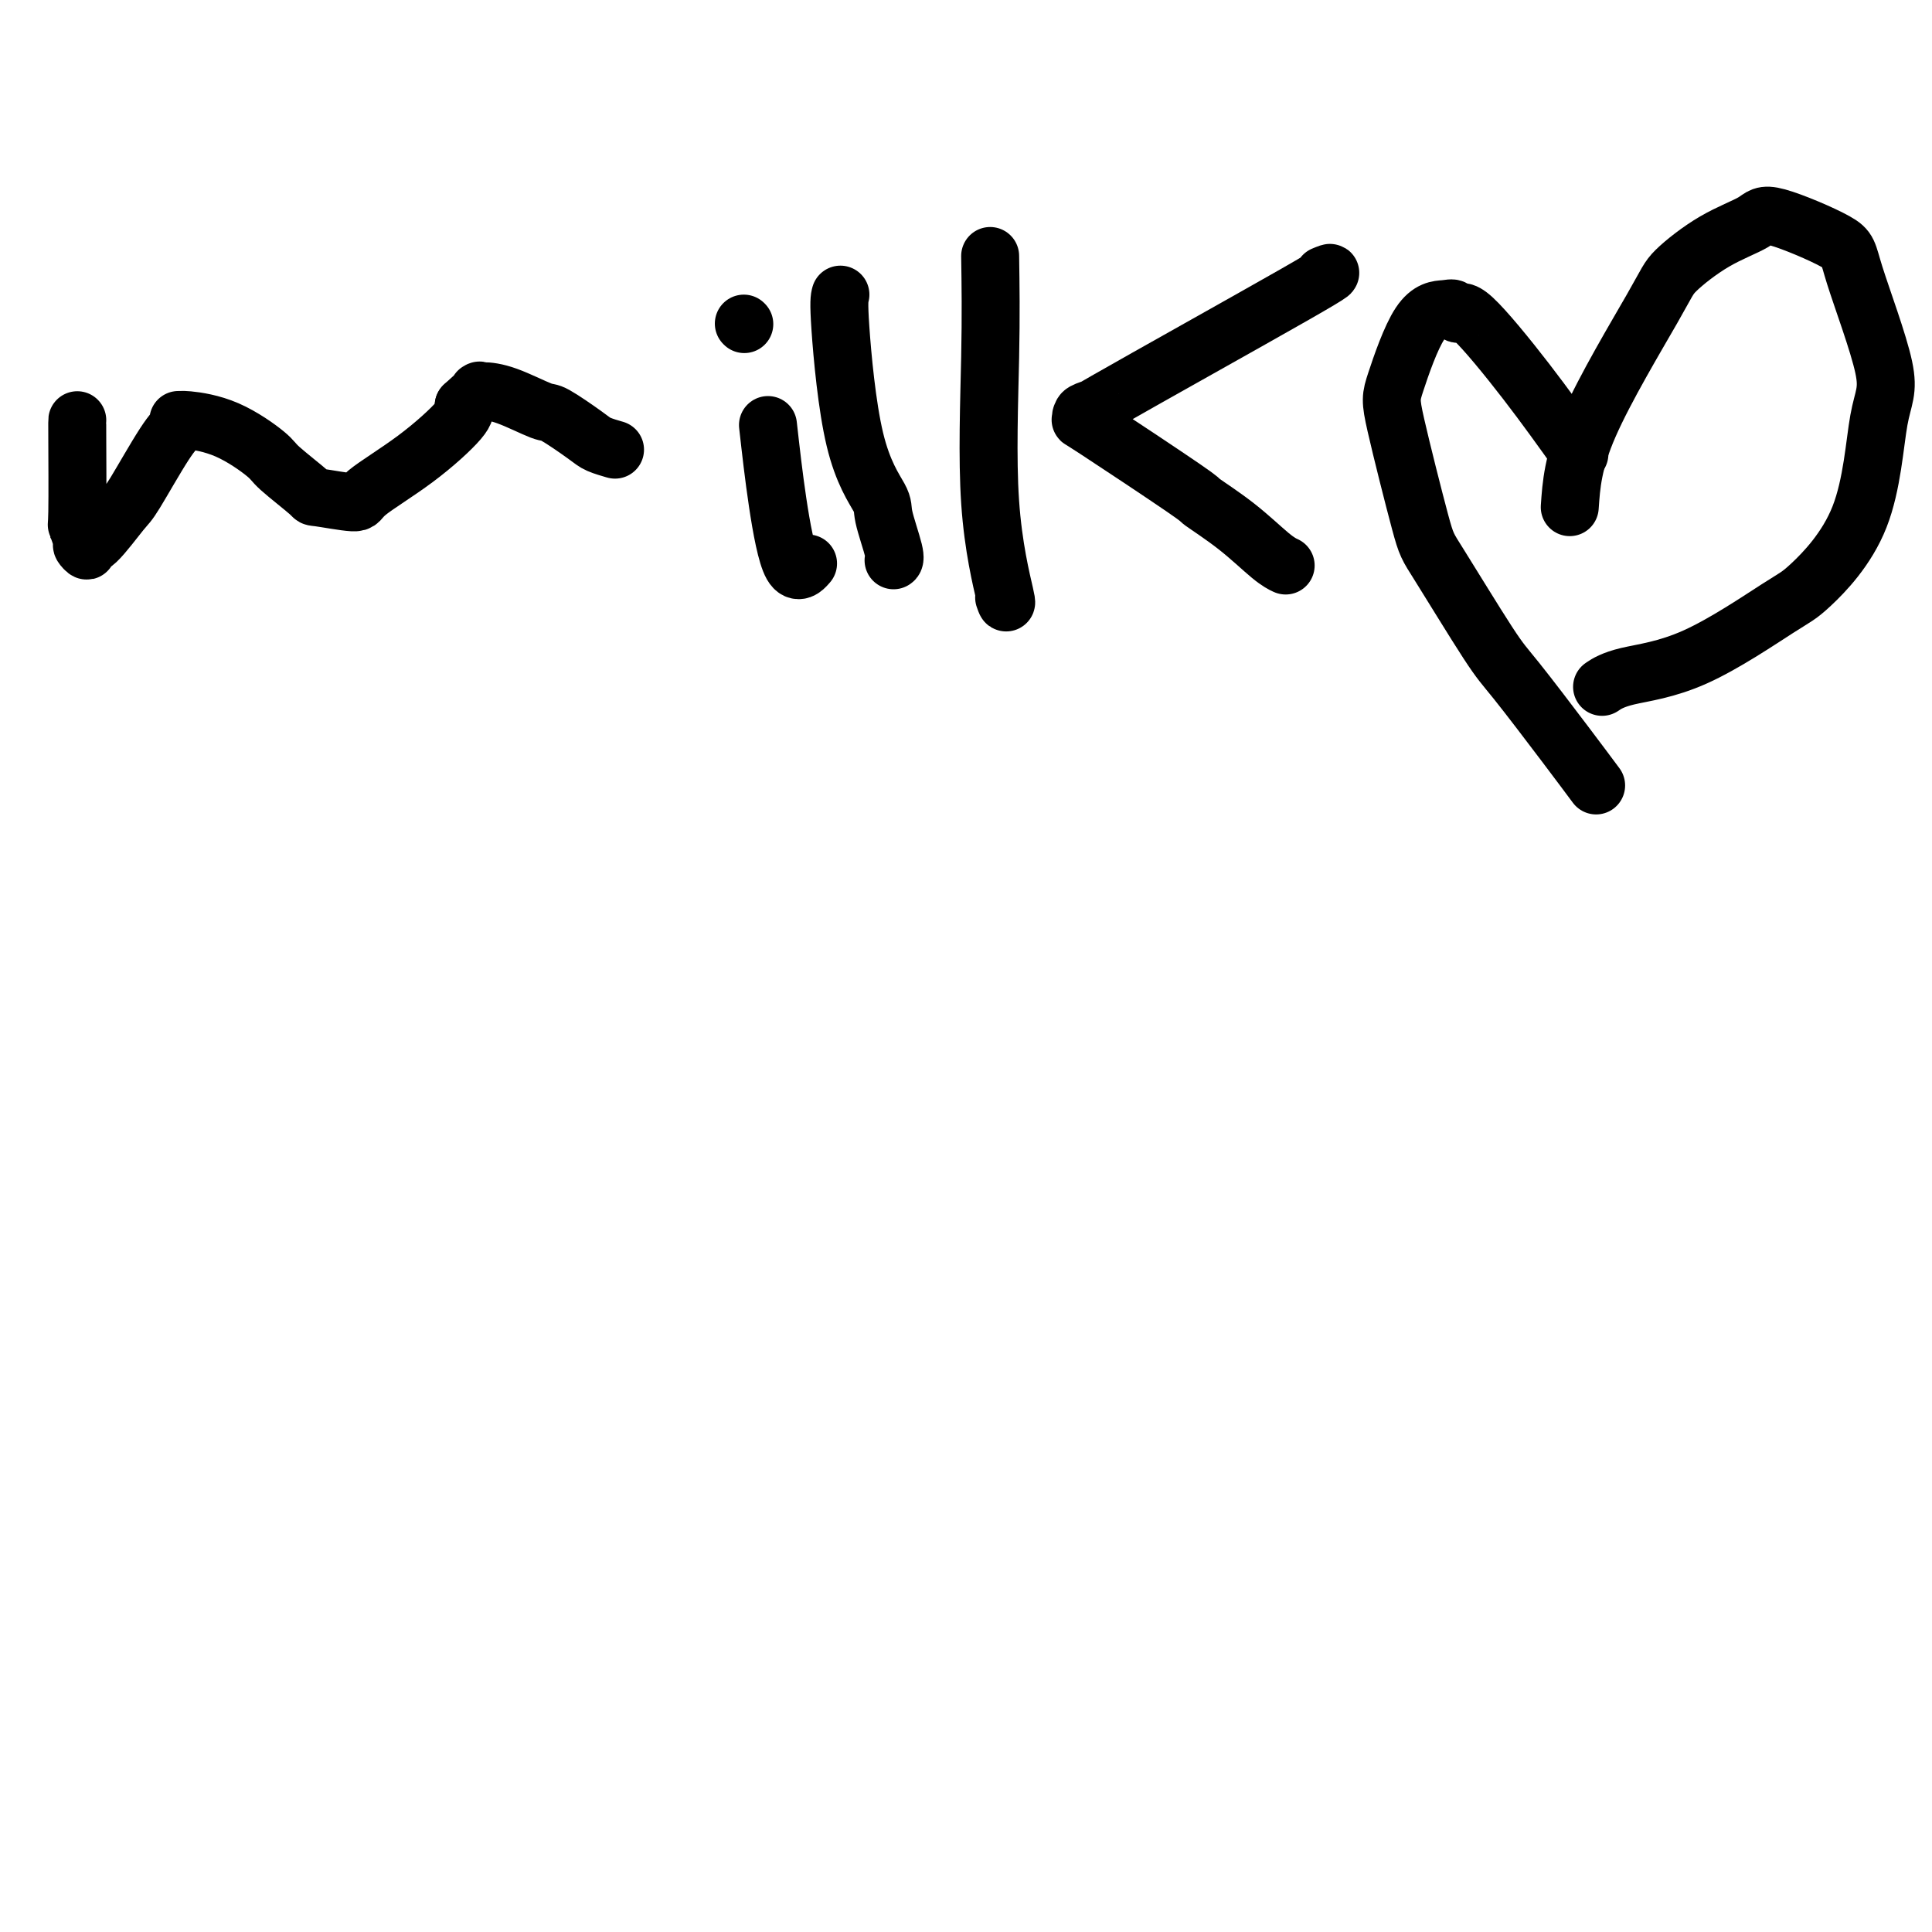 <svg viewBox='0 0 400 400' version='1.1' xmlns='http://www.w3.org/2000/svg' xmlns:xlink='http://www.w3.org/1999/xlink'><g fill='none' stroke='#000000' stroke-width='12' stroke-linecap='round' stroke-linejoin='round'><path d='M16,87c-0.009,0.060 -0.017,0.120 0,4c0.017,3.880 0.061,11.580 0,15c-0.061,3.420 -0.227,2.558 0,3c0.227,0.442 0.848,2.187 1,3c0.152,0.813 -0.166,0.694 0,1c0.166,0.306 0.817,1.036 1,1c0.183,-0.036 -0.103,-0.839 0,-1c0.103,-0.161 0.595,0.318 2,-1c1.405,-1.318 3.721,-4.434 5,-6c1.279,-1.566 1.519,-1.582 3,-4c1.481,-2.418 4.202,-7.237 6,-10c1.798,-2.763 2.672,-3.469 3,-4c0.328,-0.531 0.109,-0.885 0,-1c-0.109,-0.115 -0.108,0.010 0,0c0.108,-0.010 0.325,-0.156 2,0c1.675,0.156 4.810,0.615 8,2c3.190,1.385 6.435,3.696 8,5c1.565,1.304 1.449,1.601 3,3c1.551,1.399 4.770,3.901 6,5c1.230,1.099 0.470,0.796 2,1c1.530,0.204 5.349,0.914 7,1c1.651,0.086 1.133,-0.451 3,-2c1.867,-1.549 6.118,-4.109 10,-7c3.882,-2.891 7.395,-6.112 9,-8c1.605,-1.888 1.303,-2.444 1,-3'/><path d='M96,84c4.230,-3.770 3.303,-3.196 3,-3c-0.303,0.196 0.016,0.013 1,0c0.984,-0.013 2.632,0.143 5,1c2.368,0.857 5.455,2.415 7,3c1.545,0.585 1.549,0.195 3,1c1.451,0.805 4.348,2.803 6,4c1.652,1.197 2.060,1.591 3,2c0.940,0.409 2.411,0.831 3,1c0.589,0.169 0.294,0.084 0,0'/><path d='M159,88c0.595,5.292 1.190,10.583 2,16c0.810,5.417 1.833,10.958 3,13c1.167,2.042 2.476,0.583 3,0c0.524,-0.583 0.262,-0.292 0,0'/><path d='M154,67c0.000,0.000 0.100,0.100 0.1,0.1'/><path d='M205,53c0.091,6.046 0.182,12.093 0,21c-0.182,8.907 -0.636,20.676 0,30c0.636,9.324 2.364,16.203 3,19c0.636,2.797 0.182,1.514 0,1c-0.182,-0.514 -0.091,-0.257 0,0'/><path d='M274,57c1.795,-0.739 3.591,-1.478 -6,4c-9.591,5.478 -30.568,17.171 -39,22c-8.432,4.829 -4.318,2.792 -3,2c1.318,-0.792 -0.160,-0.341 -1,0c-0.840,0.341 -1.043,0.571 -1,1c0.043,0.429 0.333,1.056 0,1c-0.333,-0.056 -1.289,-0.797 3,2c4.289,2.797 13.822,9.131 18,12c4.178,2.869 3.001,2.271 4,3c0.999,0.729 4.175,2.783 7,5c2.825,2.217 5.299,4.597 7,6c1.701,1.403 2.629,1.829 3,2c0.371,0.171 0.186,0.085 0,0'/><path d='M174,61c-0.192,0.700 -0.384,1.399 0,7c0.384,5.601 1.343,16.103 3,23c1.657,6.897 4.013,10.188 5,12c0.987,1.812 0.605,2.146 1,4c0.395,1.854 1.568,5.230 2,7c0.432,1.770 0.123,1.934 0,2c-0.123,0.066 -0.062,0.033 0,0'/><path d='M327,94c-3.488,-4.890 -6.977,-9.780 -11,-15c-4.023,-5.220 -8.581,-10.772 -11,-13c-2.419,-2.228 -2.701,-1.134 -3,-1c-0.299,0.134 -0.617,-0.692 -1,-1c-0.383,-0.308 -0.832,-0.097 -2,0c-1.168,0.097 -3.057,0.079 -5,3c-1.943,2.921 -3.940,8.782 -5,12c-1.060,3.218 -1.181,3.795 0,9c1.181,5.205 3.665,15.040 5,20c1.335,4.960 1.521,5.046 4,9c2.479,3.954 7.250,11.775 10,16c2.750,4.225 3.479,4.854 6,8c2.521,3.146 6.832,8.808 10,13c3.168,4.192 5.191,6.912 6,8c0.809,1.088 0.405,0.544 0,0'/><path d='M325,105c0.321,-4.669 0.643,-9.337 4,-17c3.357,-7.663 9.751,-18.320 13,-24c3.249,-5.680 3.355,-6.381 5,-8c1.645,-1.619 4.831,-4.155 8,-6c3.169,-1.845 6.322,-2.997 8,-4c1.678,-1.003 1.879,-1.856 5,-1c3.121,0.856 9.160,3.422 12,5c2.840,1.578 2.482,2.167 4,7c1.518,4.833 4.913,13.910 6,19c1.087,5.090 -0.135,6.193 -1,11c-0.865,4.807 -1.375,13.318 -4,20c-2.625,6.682 -7.366,11.535 -10,14c-2.634,2.465 -3.162,2.542 -7,5c-3.838,2.458 -10.988,7.298 -17,10c-6.012,2.702 -10.888,3.266 -14,4c-3.112,0.734 -4.461,1.638 -5,2c-0.539,0.362 -0.270,0.181 0,0'/></g>
</svg>
